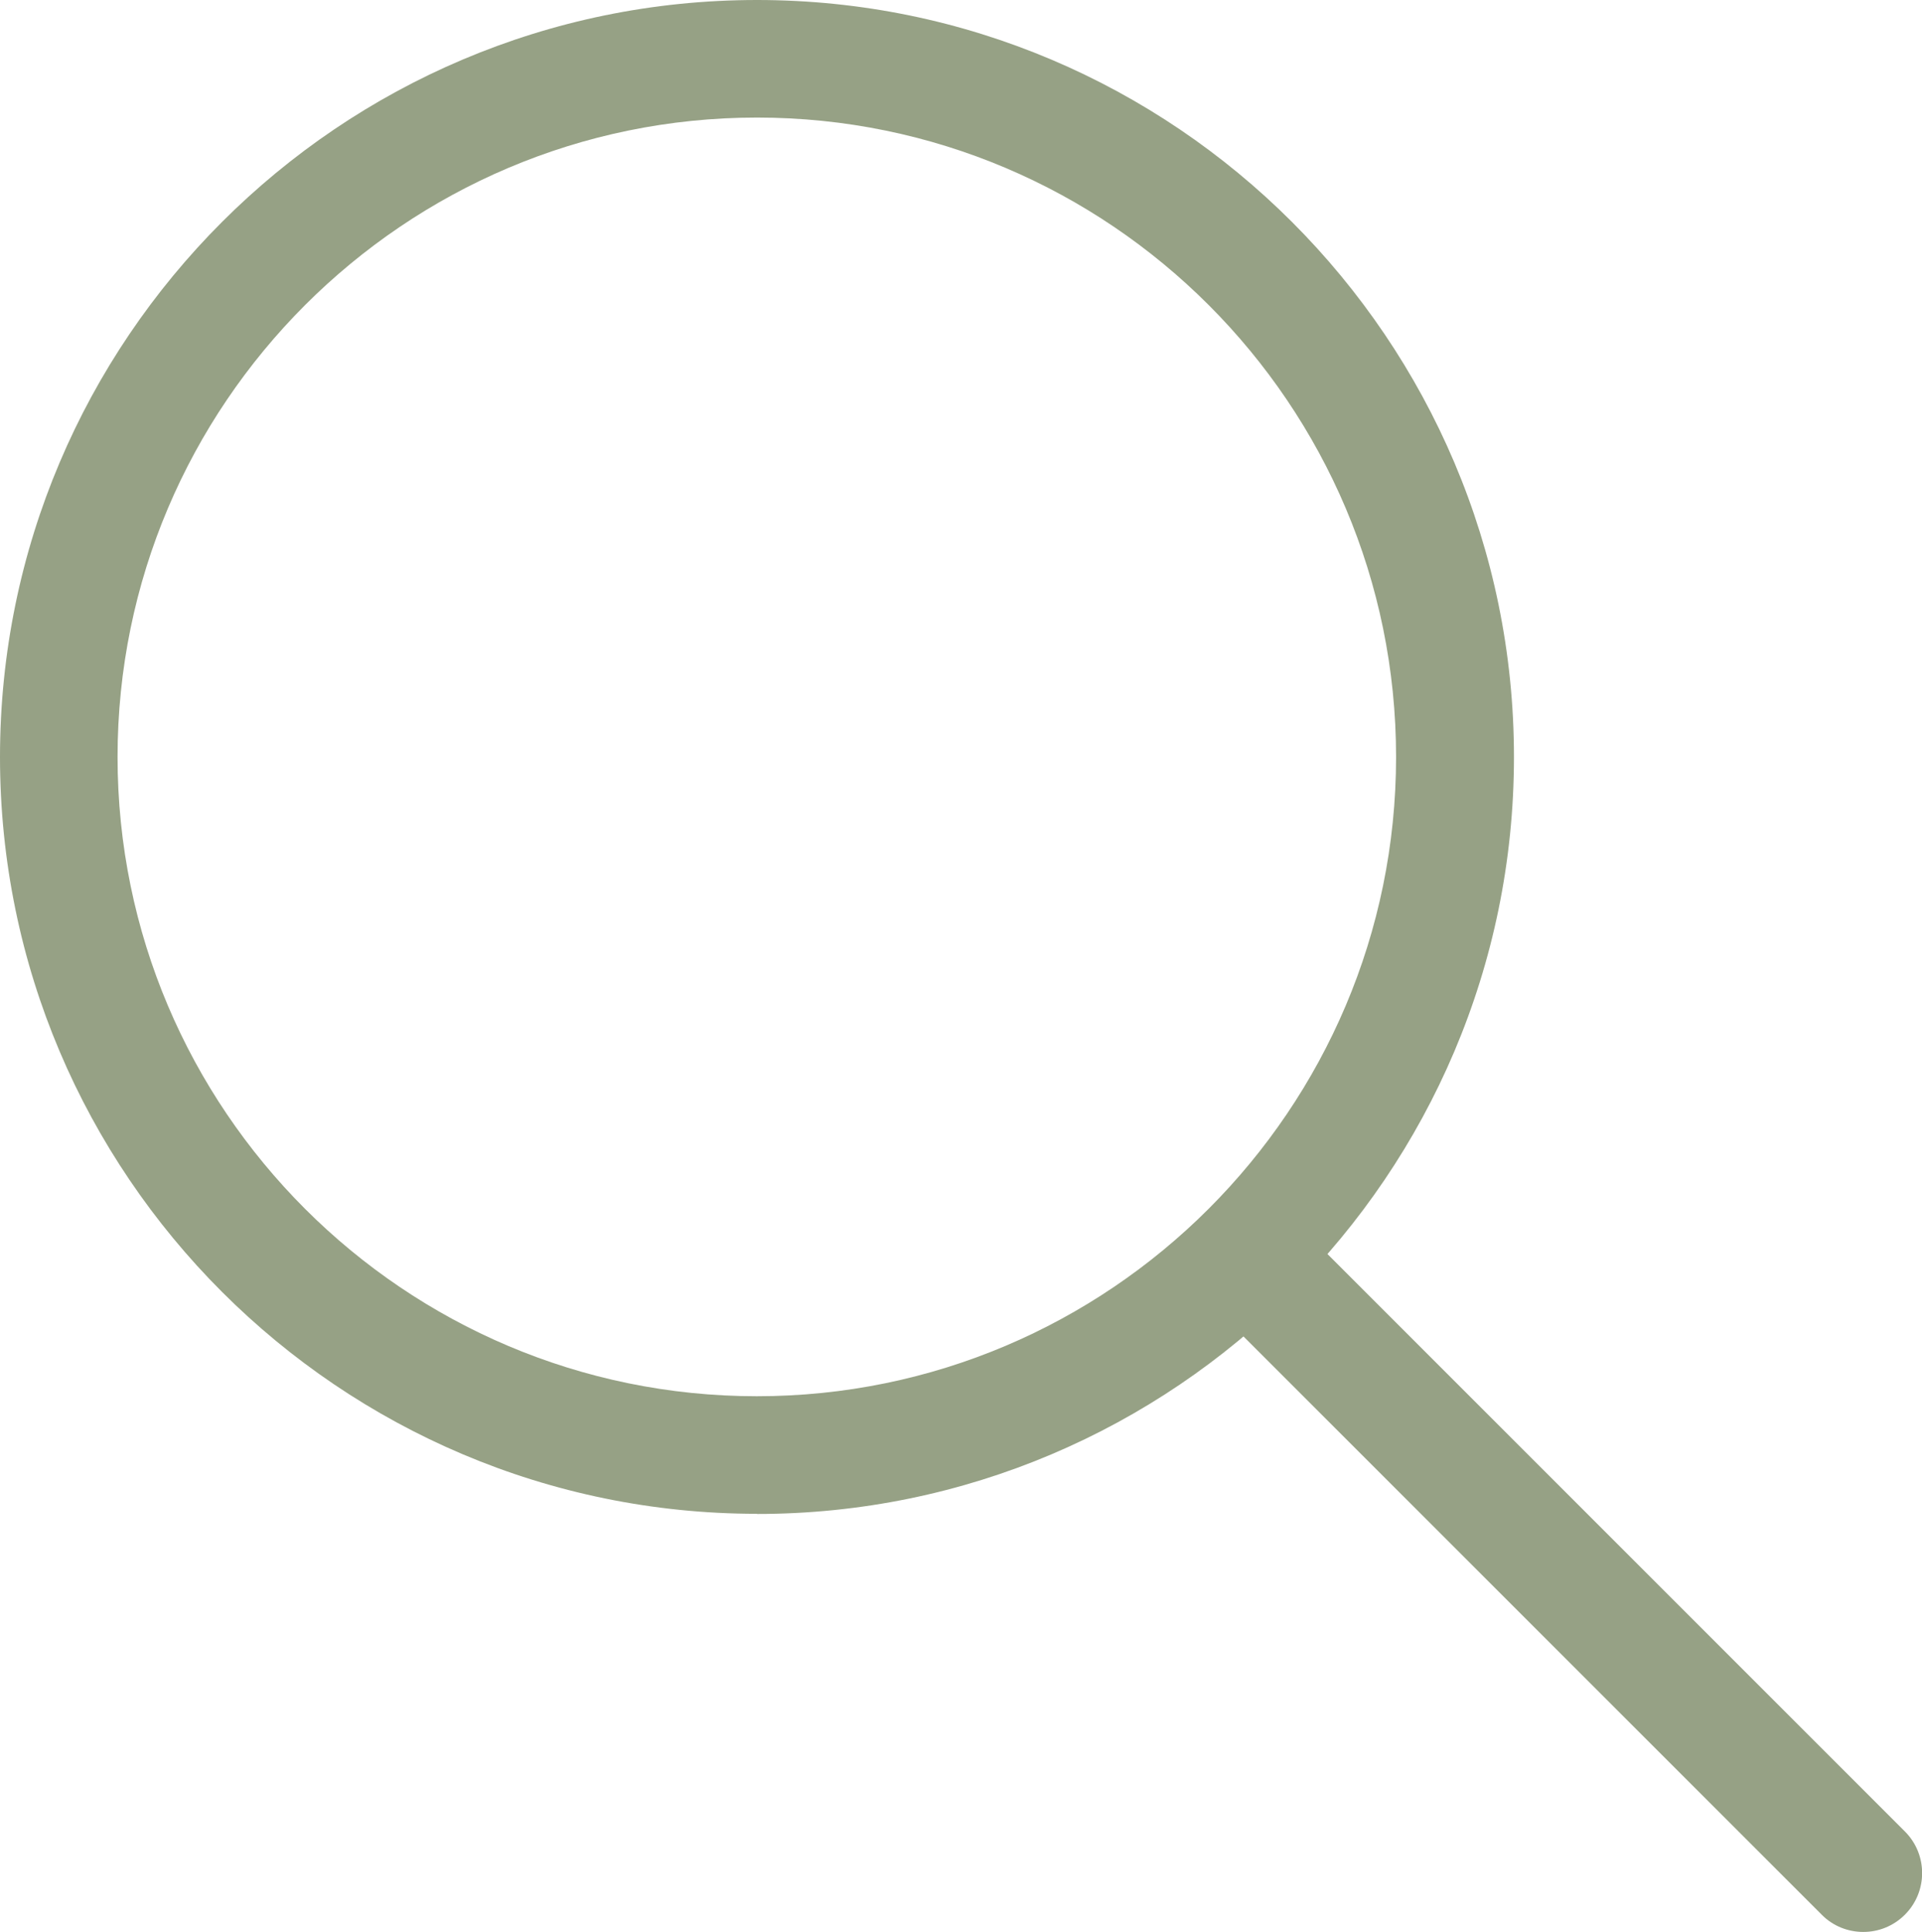 <?xml version="1.0" encoding="UTF-8"?>
<svg id="_圖層_2" data-name="圖層 2" xmlns="http://www.w3.org/2000/svg" viewBox="0 0 118.04 118.65">
  <defs>
    <style>
      .cls-1 {
        fill: #96a185;
      }
    </style>
  </defs>
  <g id="_圖層_1-2" data-name="圖層 1">
    <g>
      <path class="cls-1" d="M46.49,92.97C20.86,92.97,0,72.12,0,46.49S20.86,0,46.49,0s46.49,20.85,46.49,46.49-20.86,46.49-46.49,46.49ZM46.49,7.22C24.84,7.22,7.22,24.84,7.22,46.49s17.61,39.26,39.26,39.26,39.26-17.61,39.26-39.26S68.14,7.22,46.49,7.22Z"/>
      <path class="cls-1" d="M114.43,118.65c-.92,0-1.85-.35-2.55-1.06l-37.93-37.93c-1.41-1.41-1.41-3.7,0-5.11s3.7-1.41,5.11,0l37.93,37.93c1.41,1.41,1.41,3.7,0,5.11-.71.71-1.63,1.06-2.55,1.06Z"/>
    </g>
  </g>
</svg>